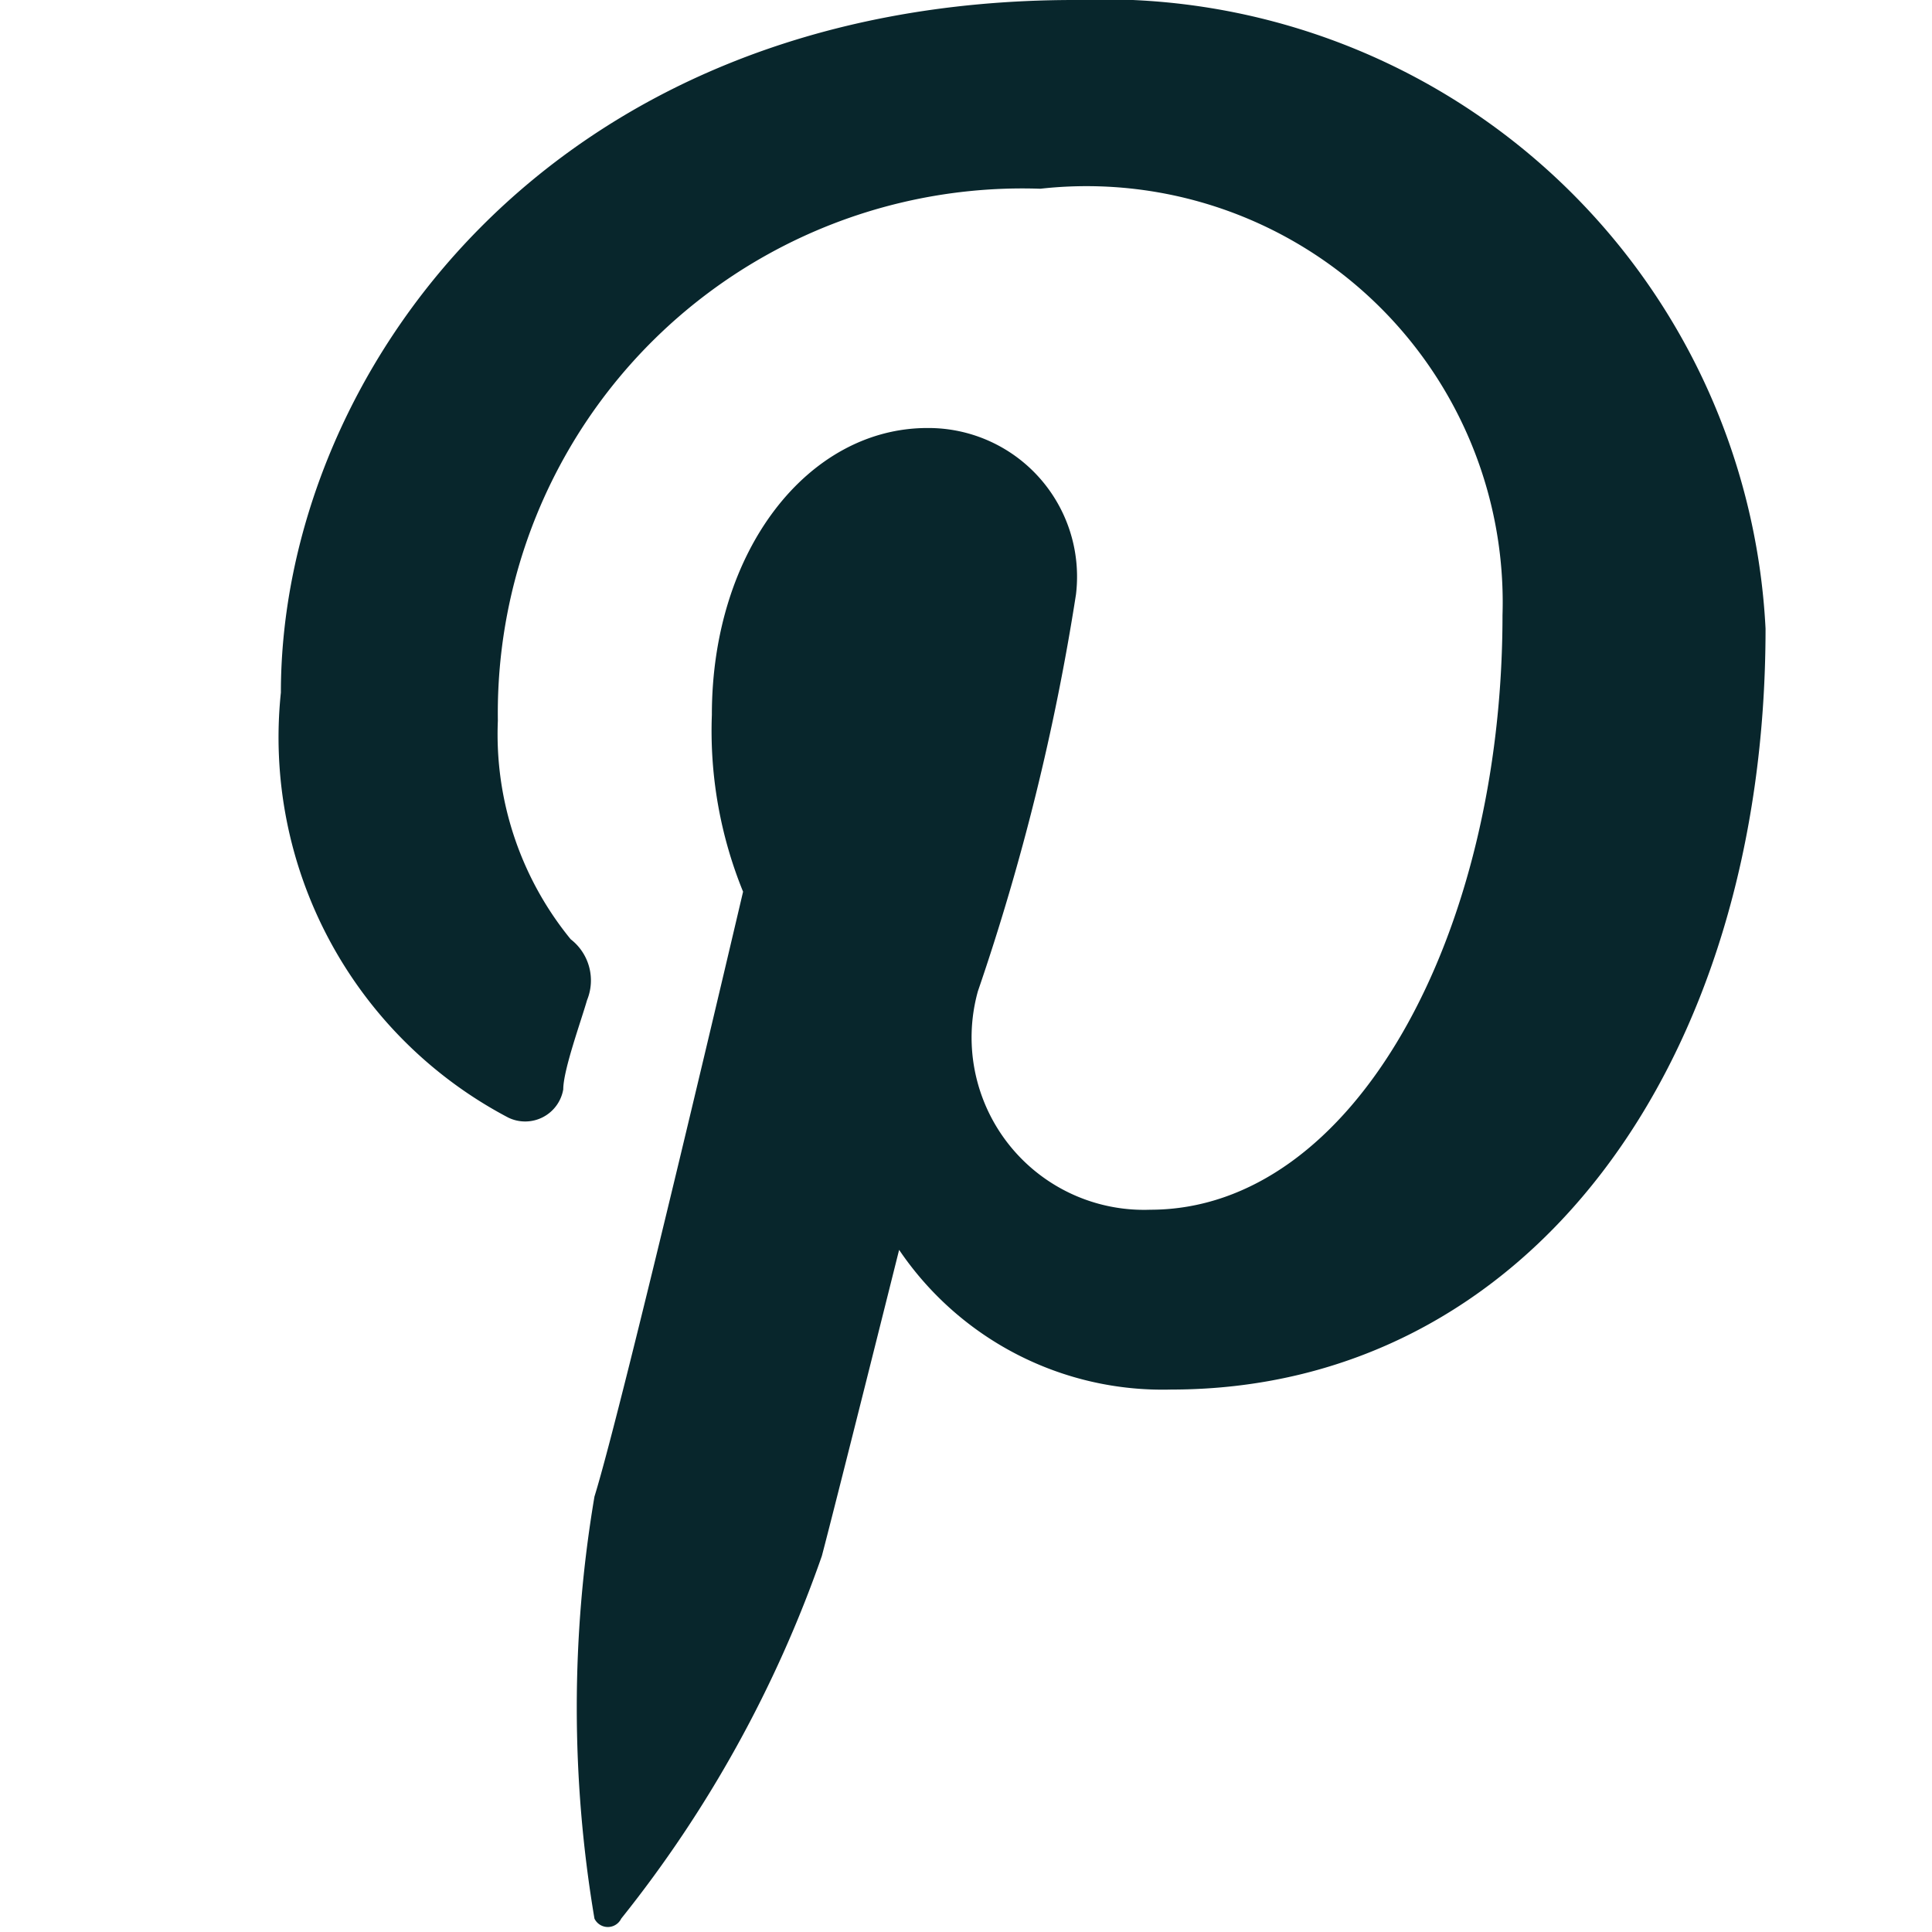 <svg id="Layer_1" data-name="Layer 1" xmlns="http://www.w3.org/2000/svg" viewBox="0 0 13 13"><defs><style>.cls-1{fill:#08262c;}</style></defs><path class="cls-1" d="M3.42,7.52a.26.26,0,0,0,.37-.19c0-.13.12-.46.16-.6a.35.35,0,0,0-.11-.41,2.18,2.18,0,0,1-.49-1.47A3.53,3.53,0,0,1,7,1.27a2.8,2.8,0,0,1,3.11,2.87c0,2.15-1,4-2.37,4A1.16,1.16,0,0,1,6.58,6.67,15.65,15.65,0,0,0,7.24,4a1,1,0,0,0-1-1.12c-.8,0-1.45.82-1.45,1.93A2.87,2.87,0,0,0,5,6s-.81,3.46-1,4.07a8.53,8.53,0,0,0,0,2.84.1.1,0,0,0,.18,0,8.26,8.26,0,0,0,1.35-2.44c.09-.34.52-2.06.52-2.06a2.14,2.14,0,0,0,1.83.94c2.4,0,4-2.19,4-5.12A4.46,4.46,0,0,0,7.23,0C3.68,0,1.89,2.54,1.89,4.66A2.89,2.89,0,0,0,3.42,7.52Z"/></svg>